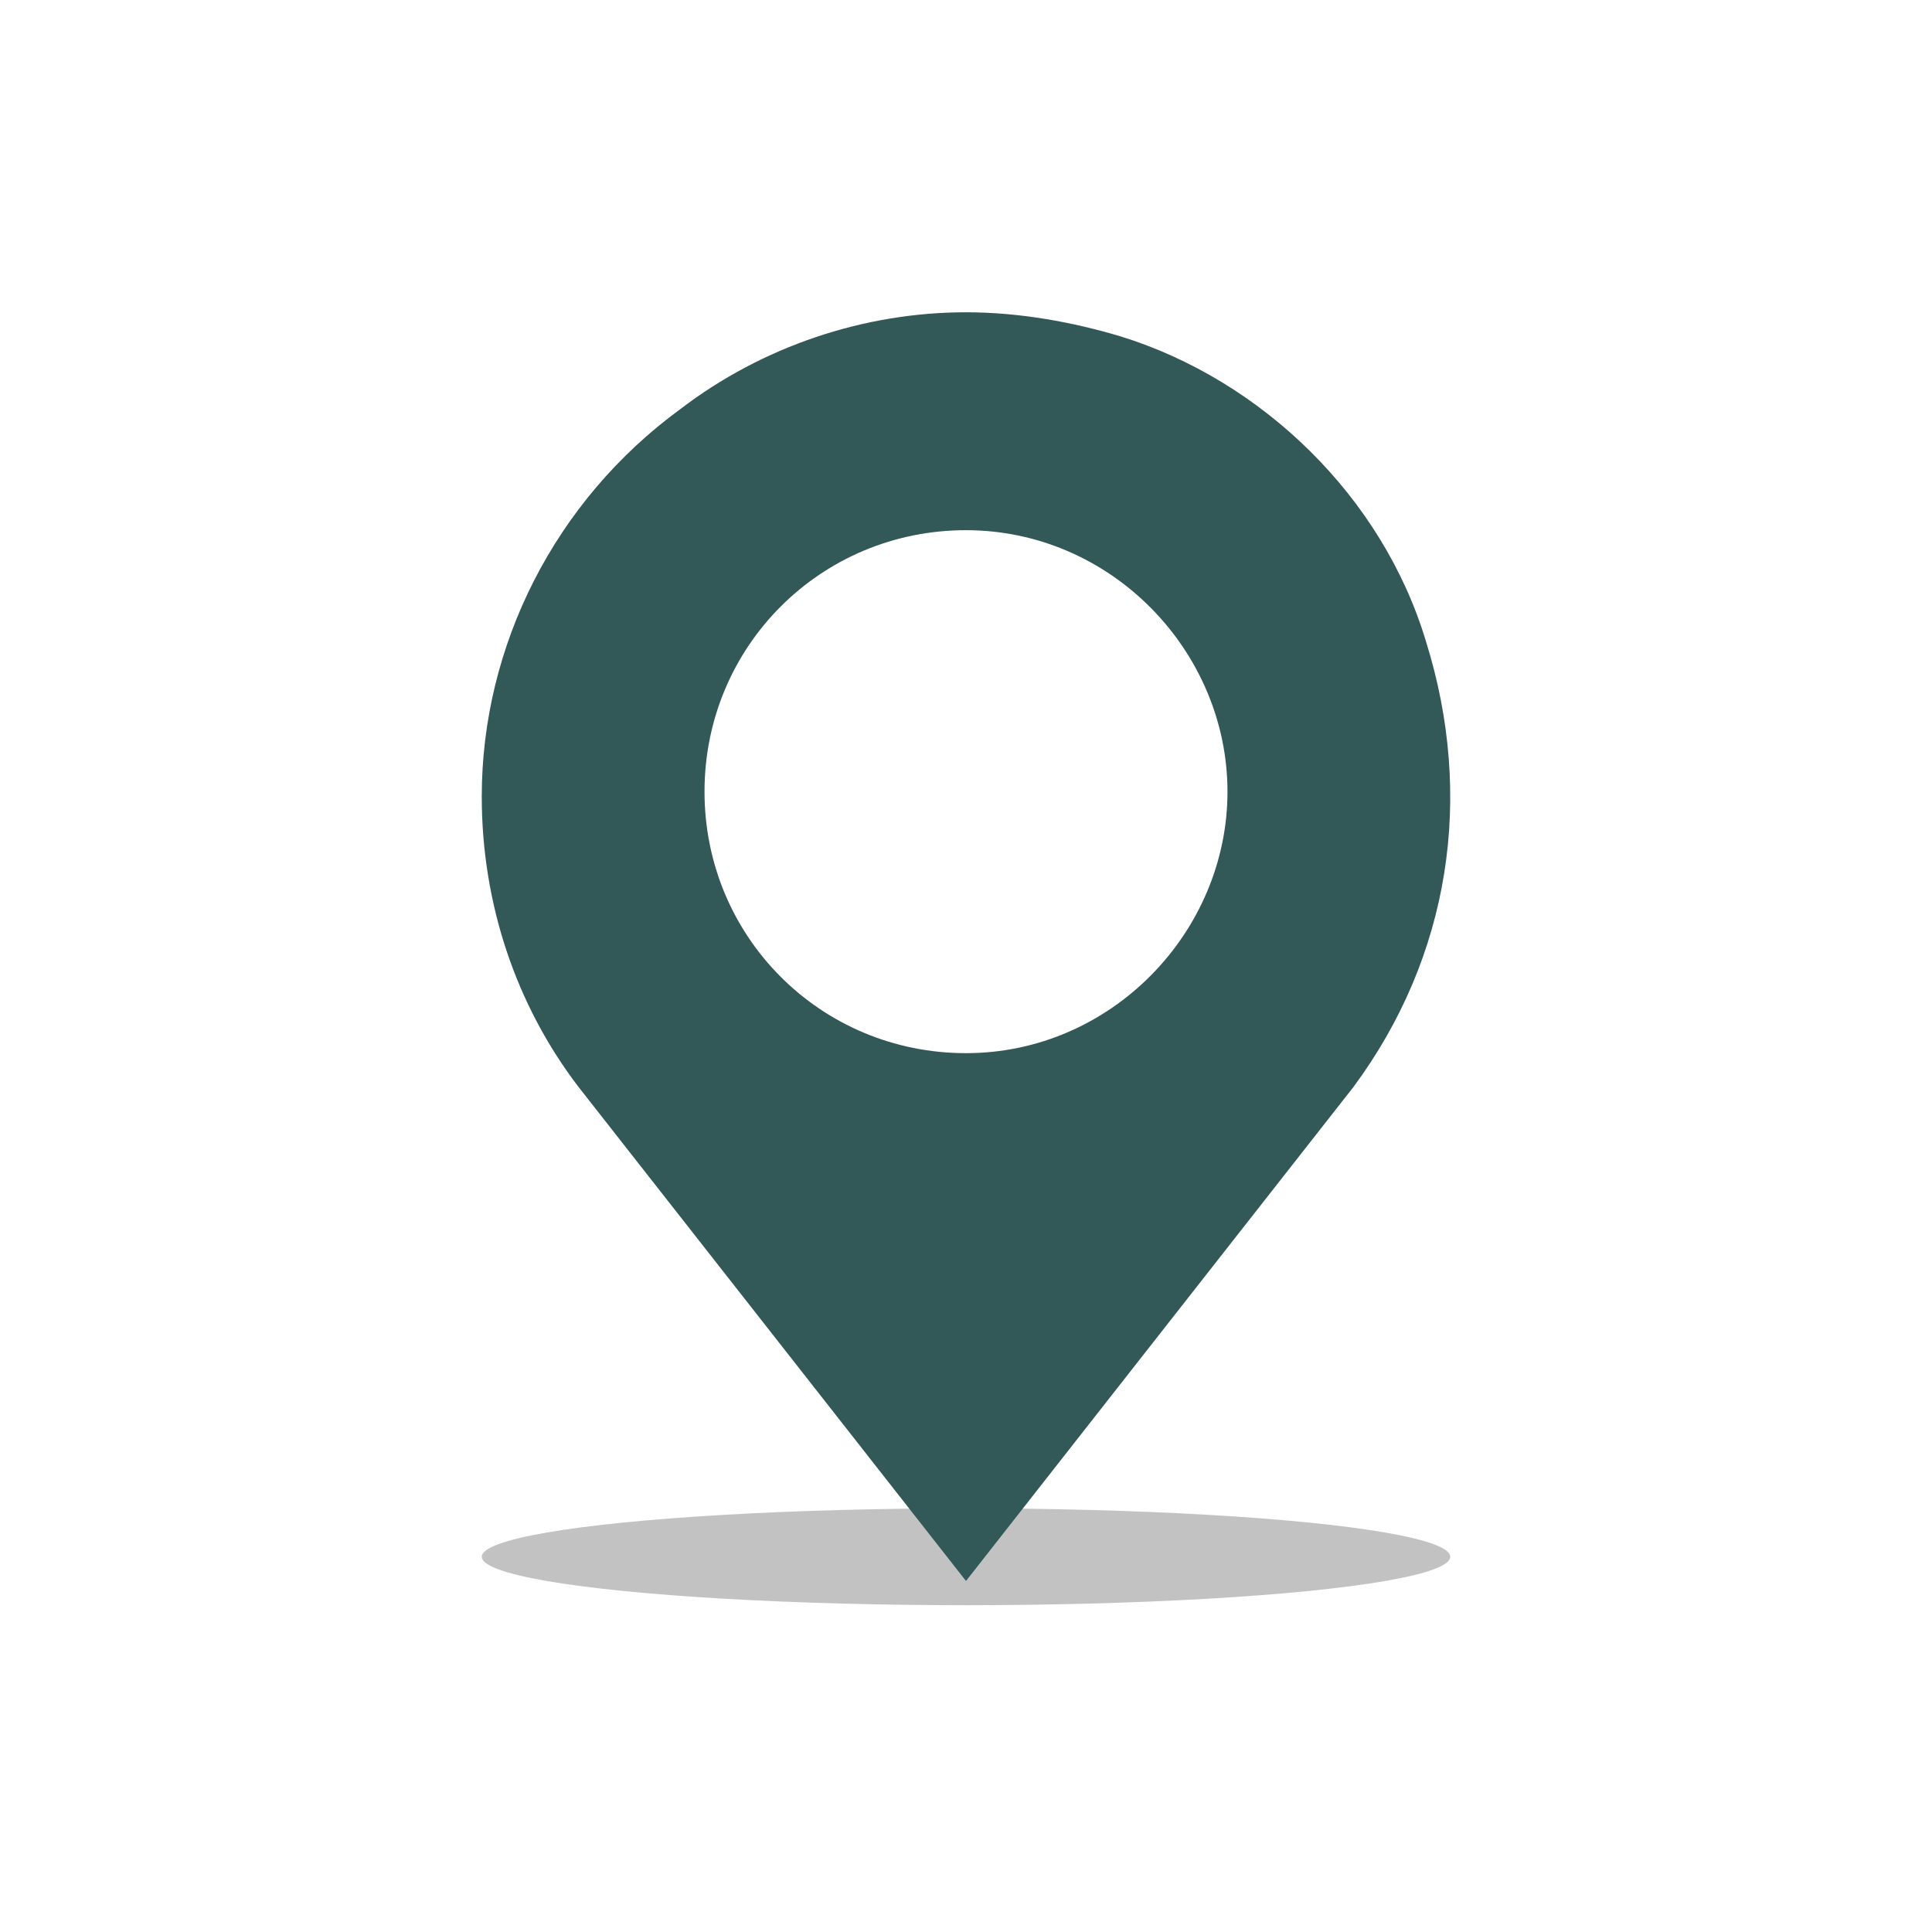 <svg xmlns="http://www.w3.org/2000/svg" xmlns:xlink="http://www.w3.org/1999/xlink" version="1.1" width="1000" height="1000" viewBox="0 0 1000 1000" xml:space="preserve">
<desc>Created with Fabric.js 3.5.0</desc>
<defs>
</defs>
<rect x="0" y="0" width="100%" height="100%" fill="rgba(255,255,255,0)"/>
<g transform="matrix(25.064 0 0 25.064 499.999 500)" id="737108">
<g style="" vector-effect="non-scaling-stroke">
		<g transform="matrix(1 0 0 1 0 12.2)" id="Layer_1_1_">
<ellipse style="stroke: none; stroke-width: 1; stroke-dasharray: none; stroke-linecap: butt; stroke-dashoffset: 0; stroke-linejoin: miter; stroke-miterlimit: 4; is-custom-font: none; font-file-url: none; fill: rgb(35,31,32); fill-rule: nonzero; opacity: 0.27;" cx="0" cy="0" rx="10" ry="1"/>
</g>
		<g transform="matrix(1 0 0 1 0 -0.4)" id="Layer_1_1_">
<path style="stroke: none; stroke-width: 1; stroke-dasharray: none; stroke-linecap: butt; stroke-dashoffset: 0; stroke-linejoin: miter; stroke-miterlimit: 4; is-custom-font: none; font-file-url: none; fill: rgb(50,88,88); fill-rule: nonzero; opacity: 1;" transform=" translate(-62.5, -16.7)" d="M 72 10.4 c -0.9 -3 -3.4 -5.4 -6.3 -6.3 c -1 -0.3 -2.1 -0.5 -3.2 -0.5 c -2.1 0 -4.2 0.7 -5.9 2 c -2.6 1.9 -4.1 4.9 -4.1 8 c 0 2.2 0.7 4.3 2 6 l 8 10.2 l 8 -10.2 C 72.5 16.9 73 13.6 72 10.4 z M 62.5 18.9 c -3 0 -5.4 -2.4 -5.4 -5.4 s 2.4 -5.4 5.4 -5.4 s 5.4 2.5 5.4 5.4 S 65.5 18.9 62.5 18.9 z" stroke-linecap="round"/>
</g>
</g>
</g>
</svg>